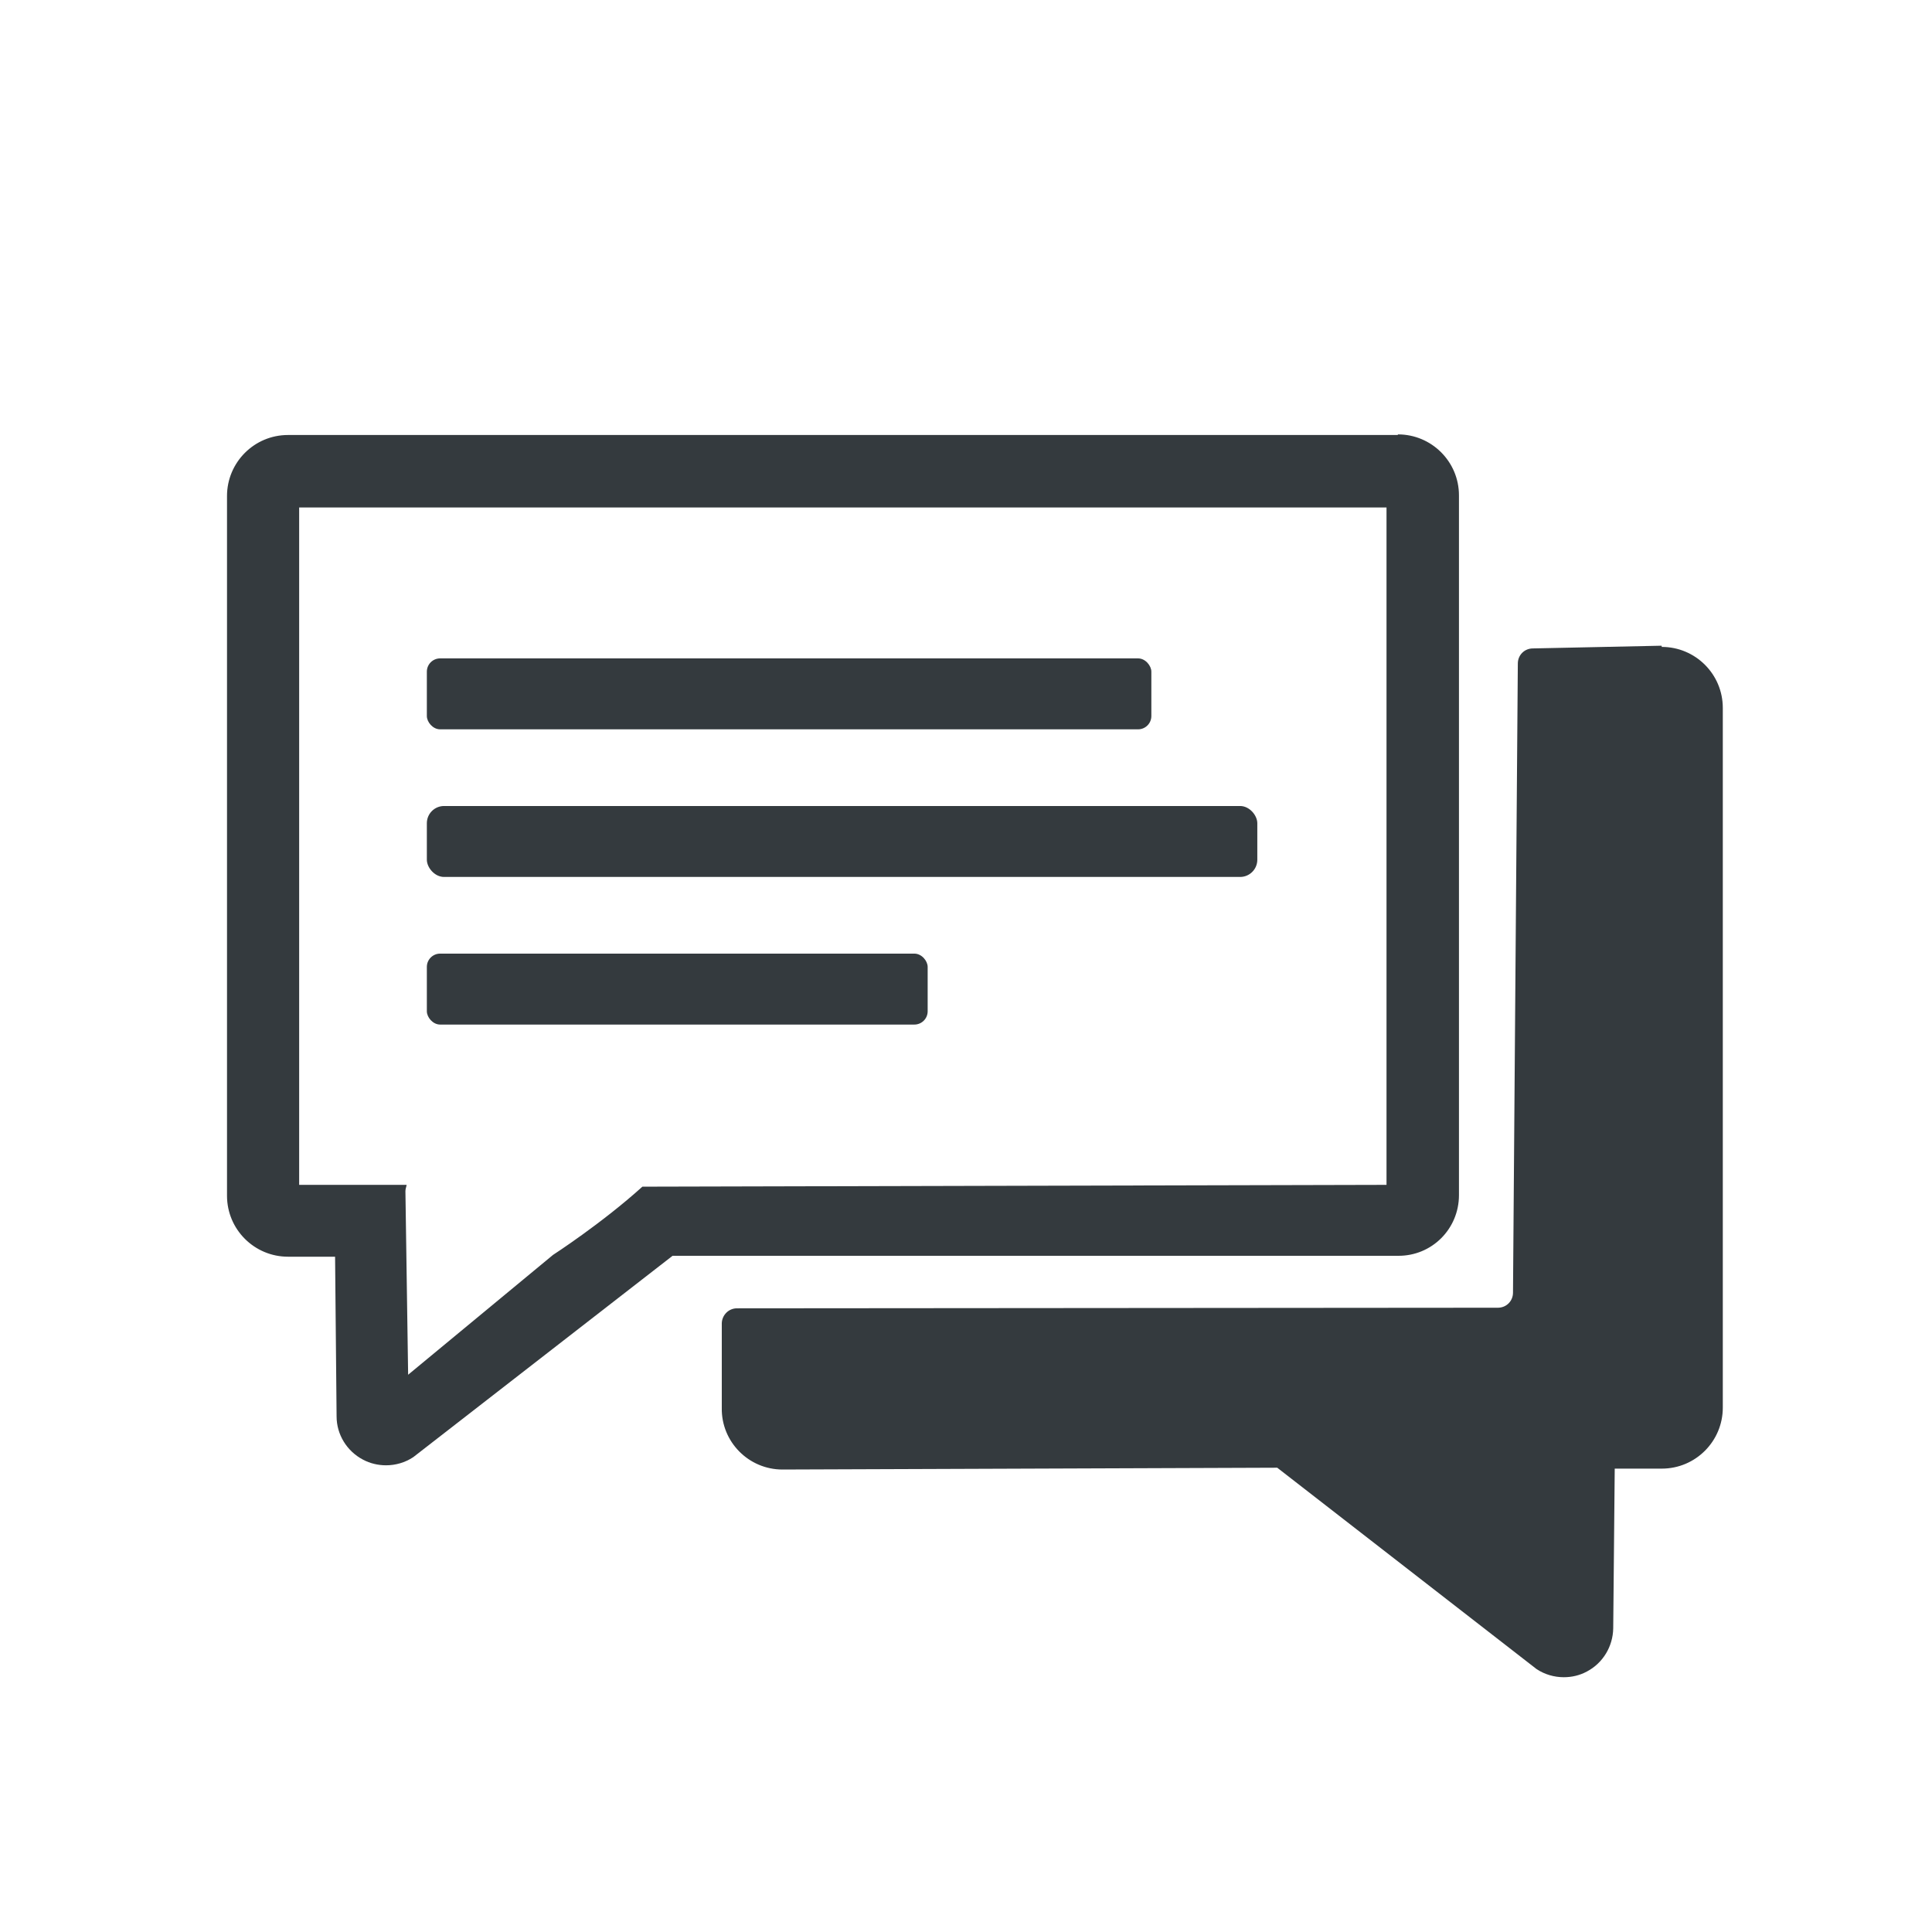 <?xml version="1.0" encoding="UTF-8"?>
<svg id="Layer_1" xmlns="http://www.w3.org/2000/svg" viewBox="0 0 64 64">
  <path d="M46.3,14.41H9.54c-1.12,0-2.02.91-2.02,2.02v23.18c0,1.12.91,2.02,2.02,2.02h1.56l.05,5.29c0,.6.34,1.15.87,1.43.24.13.51.19.77.19.31,0,.63-.09.9-.27l8.59-6.67h24.03c1.12.01,2.02-.89,2.02-2.01v-23.18c0-1.12-.91-2.02-2.02-2.02ZM45.92,39.25l-24.64.06c-1.35,1.22-2.96,2.26-2.96,2.26l-4.8,3.97-.09-6.08c0-.08.03-.14.04-.21h-2.4s0,0,0,0h-1.16v-22.44h36.02v22.44Z" fill="#343a3e"/>
  <path d="M55.04,21.39l-4.26.09c-.28,0-.5.22-.5.5l-.16,20.84c0,.28-.22.5-.5.5l-25.21.02c-.27,0-.49.22-.5.49v2.81c-.02,1.12.89,2.04,2.01,2.04l16.39-.06,8.59,6.67c.27.18.59.27.9.27.27,0,.53-.06.77-.19.53-.28.86-.83.87-1.43l.05-5.29h1.56c1.12,0,2.02-.91,2.02-2.02v-23.18c0-1.12-.91-2.02-2.02-2.02Z" fill="#343a3e"/>
  <g>
    <rect x="14.14" y="26.7" width="27.51" height="2.35" rx=".57" ry=".57" fill="#343a3e"/>
    <rect x="14.14" y="31.59" width="16.59" height="2.35" rx=".44" ry=".44" fill="#343a3e"/>
    <rect x="14.14" y="21.81" width="24" height="2.35" rx=".44" ry=".44" fill="#343a3e"/>
  </g>
</svg>